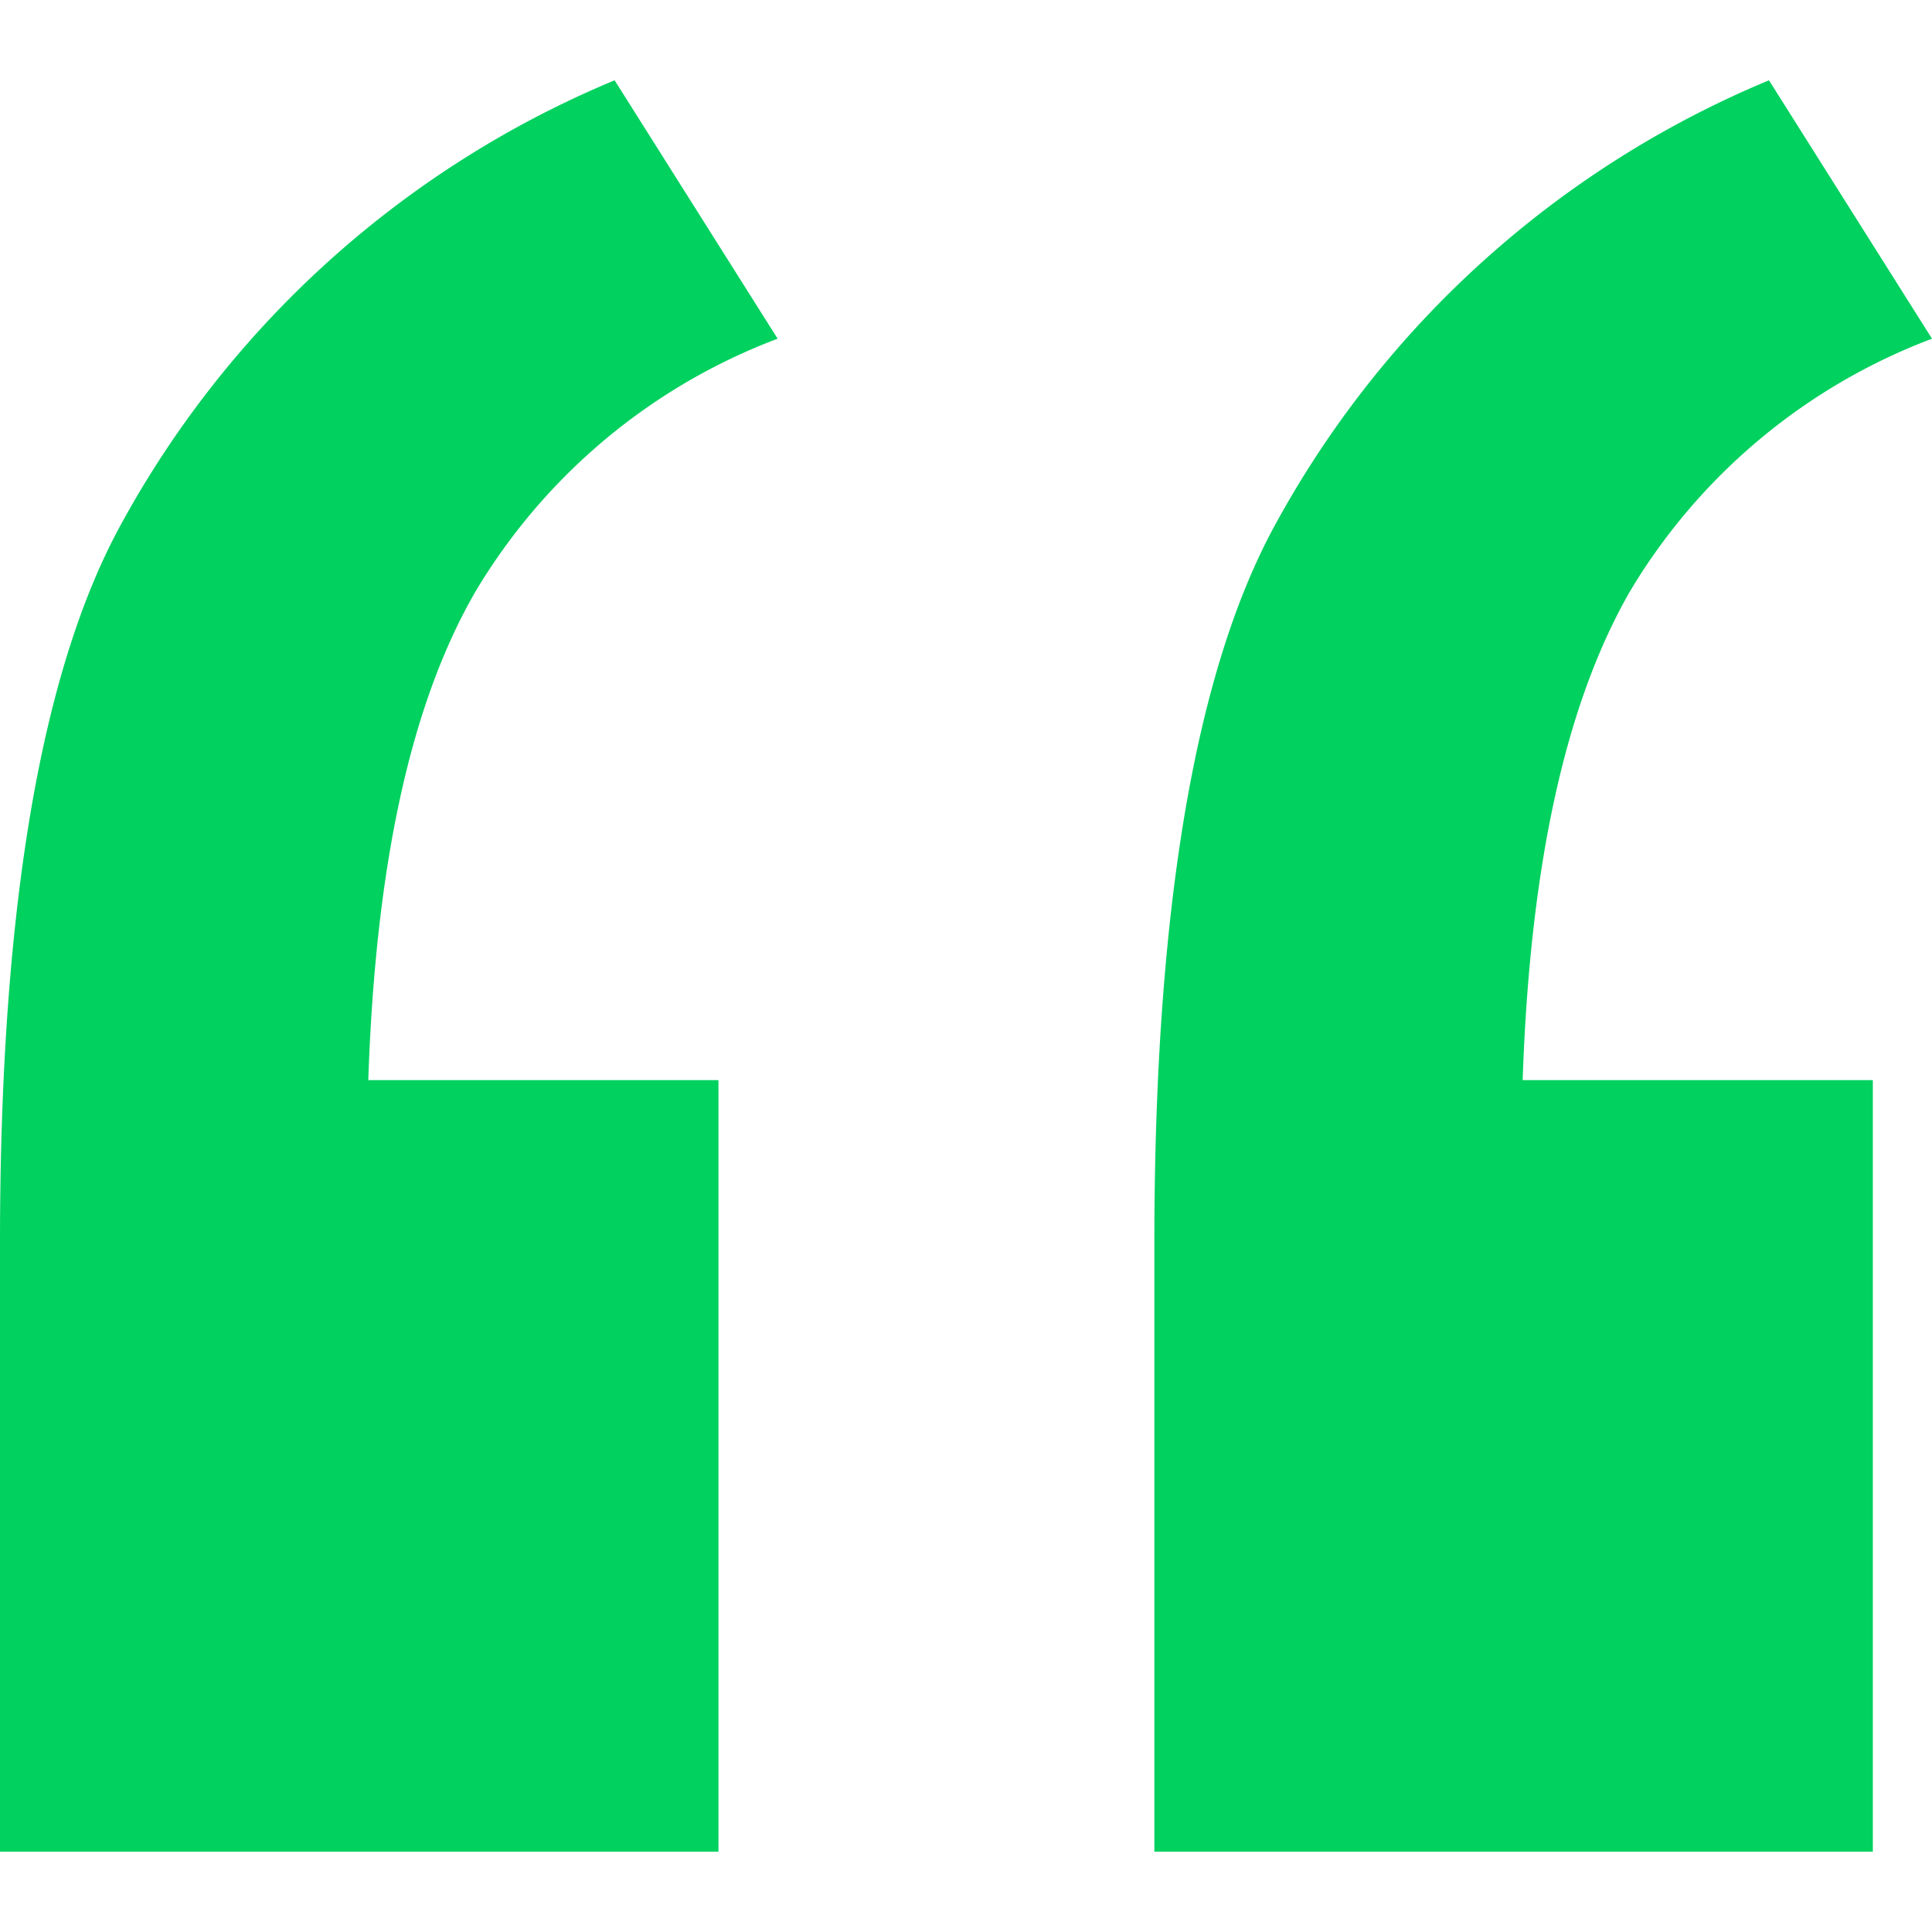 <svg width="32" height="32" fill="none" xmlns="http://www.w3.org/2000/svg">
  <path d="M11.9 17.88v12.79H0V20.59c0-5.46.66-9.42 1.98-11.86a16.55 16.55 0 0 1 8.2-7.4l2.7 4.28a9.89 9.89 0 0 0-5 4.18c-1.08 1.86-1.66 4.54-1.78 8.1h5.8Zm19.12 0v12.79h-11.9V20.59c0-5.46.66-9.42 1.98-11.86a16.55 16.55 0 0 1 8.2-7.4L32 5.61a9.89 9.89 0 0 0-5 4.18c-1.07 1.86-1.66 4.54-1.78 8.1h5.8Z" fill="#00D15F"/>
</svg>
